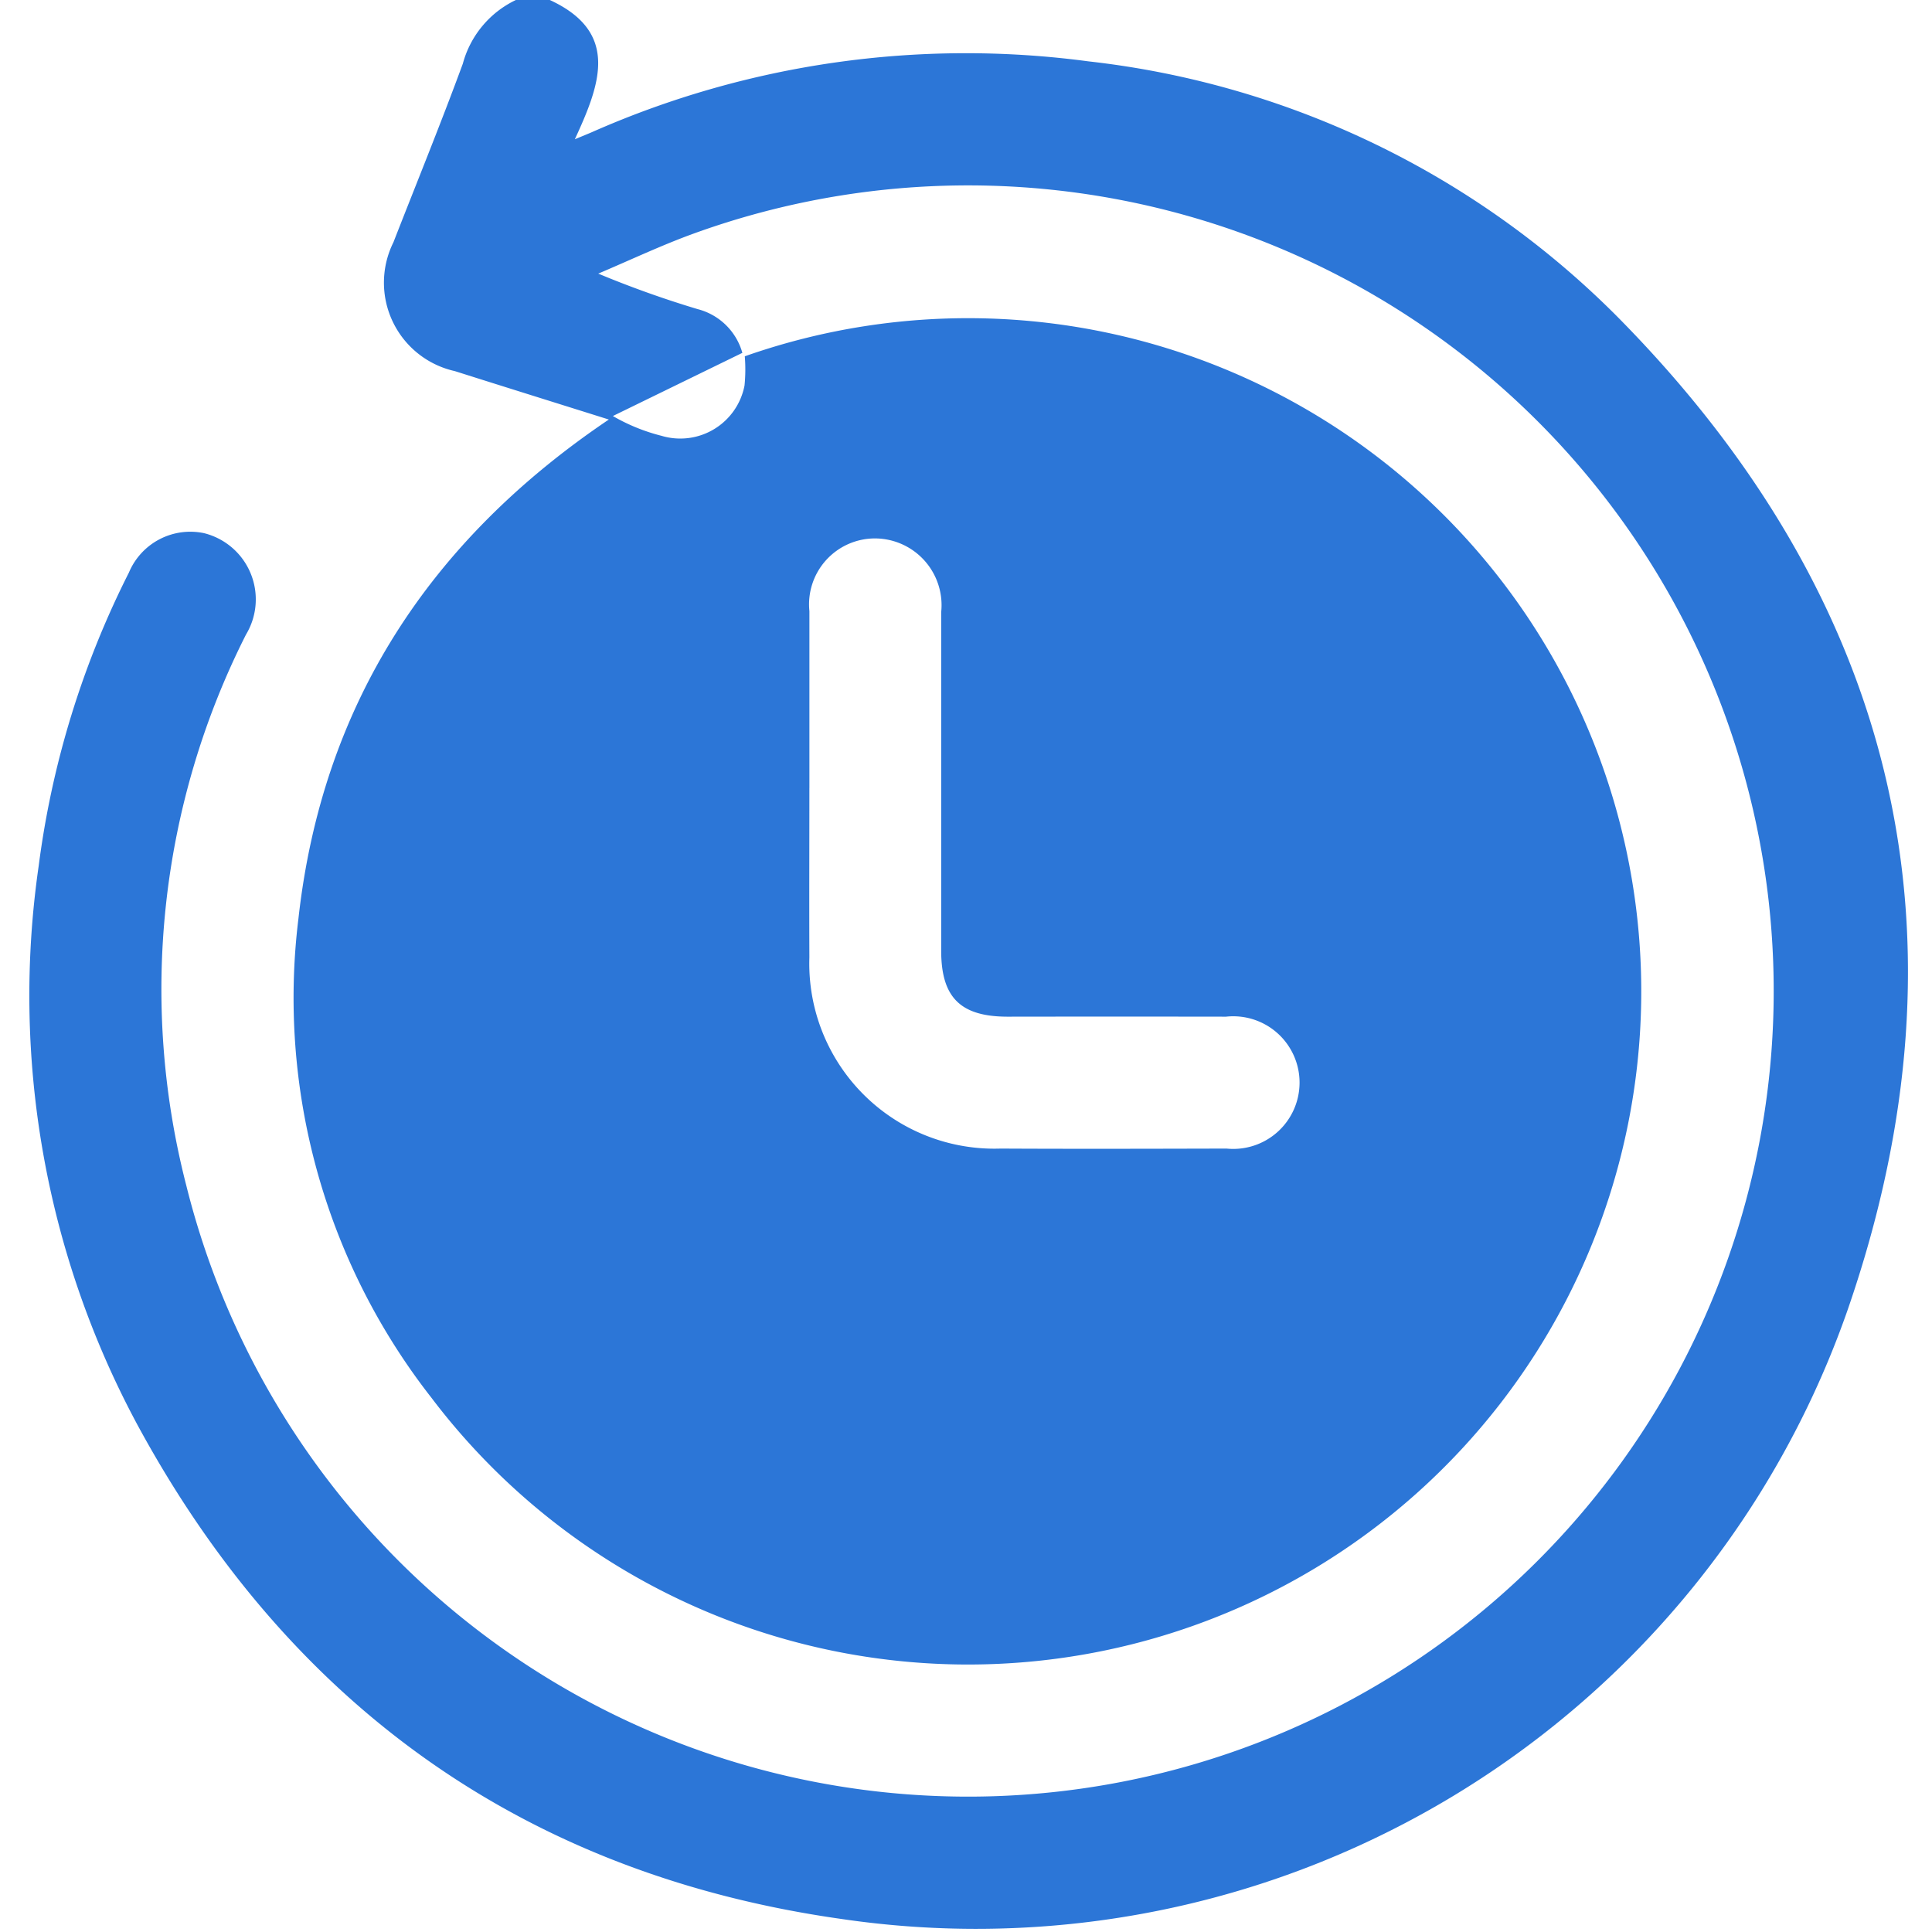 <?xml version="1.0" encoding="utf-8"?><svg xmlns="http://www.w3.org/2000/svg" xmlns:xlink="http://www.w3.org/1999/xlink" width="74" height="74" viewBox="0 0 74 74">
  <defs>
    <clipPath id="clip-path">
      <rect id="Rectangle_4494" data-name="Rectangle 4494" width="74" height="74" fill="#2c76d7"/>
    </clipPath>
  </defs>
  <g id="Group_34457" data-name="Group 34457" clip-path="url(#clip-path)">
    <path id="Path_7024" data-name="Path 7024" d="M24.6,0h1.3c2.691,1.242,1.926,3.239.959,5.334.347-.144.5-.206.656-.273a35.448,35.448,0,0,1,19.023-2.71A33.9,33.9,0,0,1,66.8,12.141c10.7,10.826,13.772,23.692,8.809,38.033A35.355,35.355,0,0,1,37.065,73.5C24.92,71.78,15.9,65.294,10.081,54.53A34.7,34.7,0,0,1,6.323,33.165,34.749,34.749,0,0,1,9.779,21.93a2.549,2.549,0,0,1,2.884-1.507,2.613,2.613,0,0,1,1.6,3.883,30.1,30.1,0,0,0-2.285,21.107,30.857,30.857,0,1,0,19.4-36.455c-1.229.448-2.416,1.012-3.623,1.522a39.255,39.255,0,0,0,3.8,1.358,2.4,2.4,0,0,1,1.72,1.677l-4.96,2.42a7.237,7.237,0,0,0,1.865.758,2.506,2.506,0,0,0,3.178-1.927,6.17,6.17,0,0,0,.01-1.119A25.784,25.784,0,1,1,21.361,53.531a24.85,24.85,0,0,1-5.088-18.356c.911-8.185,5.022-14.476,11.888-19.106-2.021-.635-3.961-1.24-5.9-1.855a3.47,3.47,0,0,1-2.352-4.931C20.8,7,21.725,4.735,22.569,2.438A3.791,3.791,0,0,1,24.6,0M35.842,30.186c0,2.163-.009,4.326,0,6.488a7.091,7.091,0,0,0,7.327,7.319c2.883.015,5.767.007,8.651,0a2.54,2.54,0,1,0-.018-5.052q-4.181-.006-8.363,0c-1.805,0-2.547-.733-2.548-2.519q0-6.488,0-12.976a2.557,2.557,0,0,0-2.514-2.823,2.526,2.526,0,0,0-2.534,2.786c0,2.259,0,4.518,0,6.777" transform="translate(-4.841)" fill="#2c76d7"/>
  </g>
</svg>
